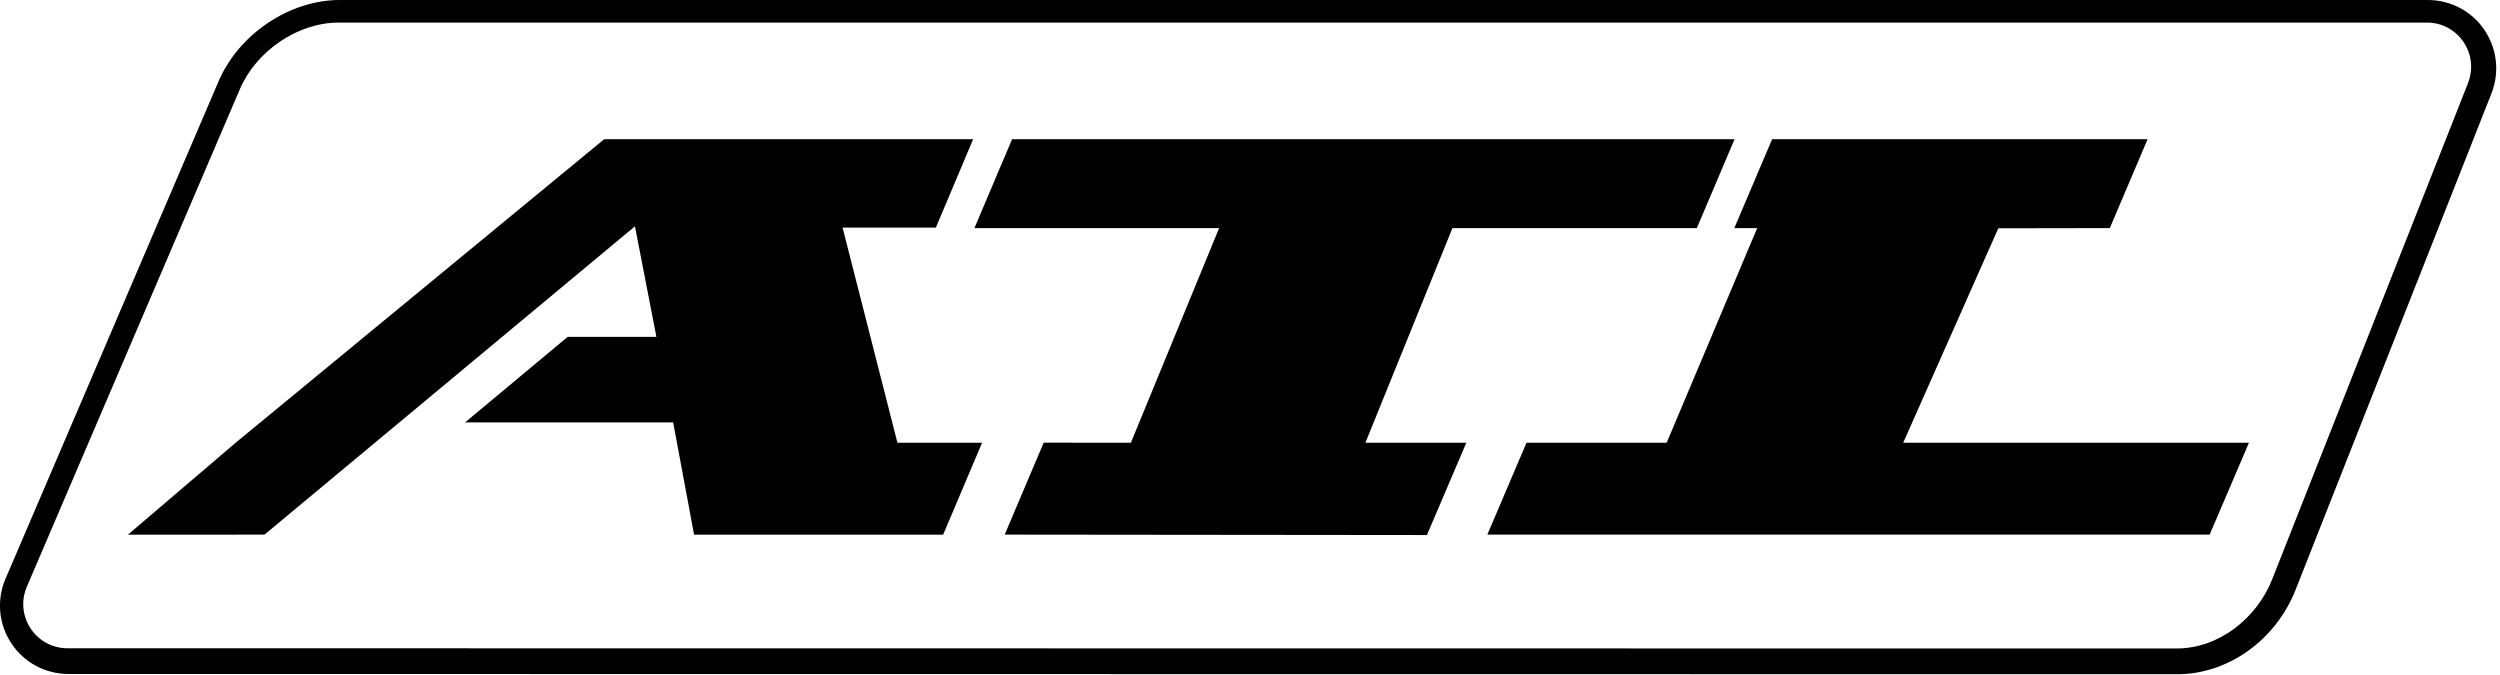 <?xml version="1.0" encoding="UTF-8" standalone="no"?>
<!DOCTYPE svg PUBLIC "-//W3C//DTD SVG 1.1//EN" "http://www.w3.org/Graphics/SVG/1.1/DTD/svg11.dtd">
<svg width="100%" height="100%" viewBox="0 0 515 139" version="1.1" xmlns="http://www.w3.org/2000/svg" xmlns:xlink="http://www.w3.org/1999/xlink" xml:space="preserve" xmlns:serif="http://www.serif.com/" style="fill-rule:evenodd;clip-rule:evenodd;stroke-linejoin:round;stroke-miterlimit:2;">
    <path d="M511.79,6.16C509.17,2.3 504.81,0 500.15,0L69.96,0C59.63,0 49.14,7.06 45.01,16.79L1.12,119.26C-0.73,123.62 -0.28,128.58 2.34,132.53C4.95,136.48 9.34,138.84 14.1,138.84L448.57,138.89C459.02,138.87 468.8,131.87 472.9,121.47L513.24,19.25C514.95,14.91 514.41,10.02 511.78,6.16L511.79,6.16ZM508.42,17.1L468.08,119.32C464.89,127.41 457.07,133.58 448.37,133.59L13.91,133.54C7.38,133.55 2.97,126.89 5.52,120.89L49.39,18.42C52.72,10.58 61.25,4.65 69.76,4.65L499.95,4.65C506.37,4.65 510.77,11.12 508.41,17.09L508.42,17.1Z" style="fill-rule:nonzero;"/>
    <g>
        <path d="M299.2,46.99L349.55,46.99L357.32,28.67L208.49,28.67L200.73,46.99L251.14,46.99L232.96,91.21L215,91.19L206.97,110.13L293.95,110.22L302.06,91.21L281.27,91.21L299.2,46.99Z" style="fill-rule:nonzero;"/>
        <path d="M173.57,46.88L192.79,46.88L200.47,28.67L124.47,28.67L48.54,91.21L26.36,110.14L48.66,110.14L48.66,110.13L54.49,110.13L82.27,87.01L103.43,69.4L130.8,46.62L135.22,69.4L116.93,69.4L95.81,87.01L138.67,87.01L142.98,110.14L194.29,110.14L202.31,91.2L184.87,91.2L173.57,46.88Z" style="fill-rule:nonzero;"/>
        <path d="M392.06,91.21L411.65,47.03L434.62,46.99L442.41,28.67L365.06,28.67L357.27,46.99L361.98,46.99L343.33,91.21L314.46,91.21L306.39,110.13L455.19,110.13L463.28,91.21L392.06,91.21Z" style="fill-rule:nonzero;"/>
    </g>
</svg>
